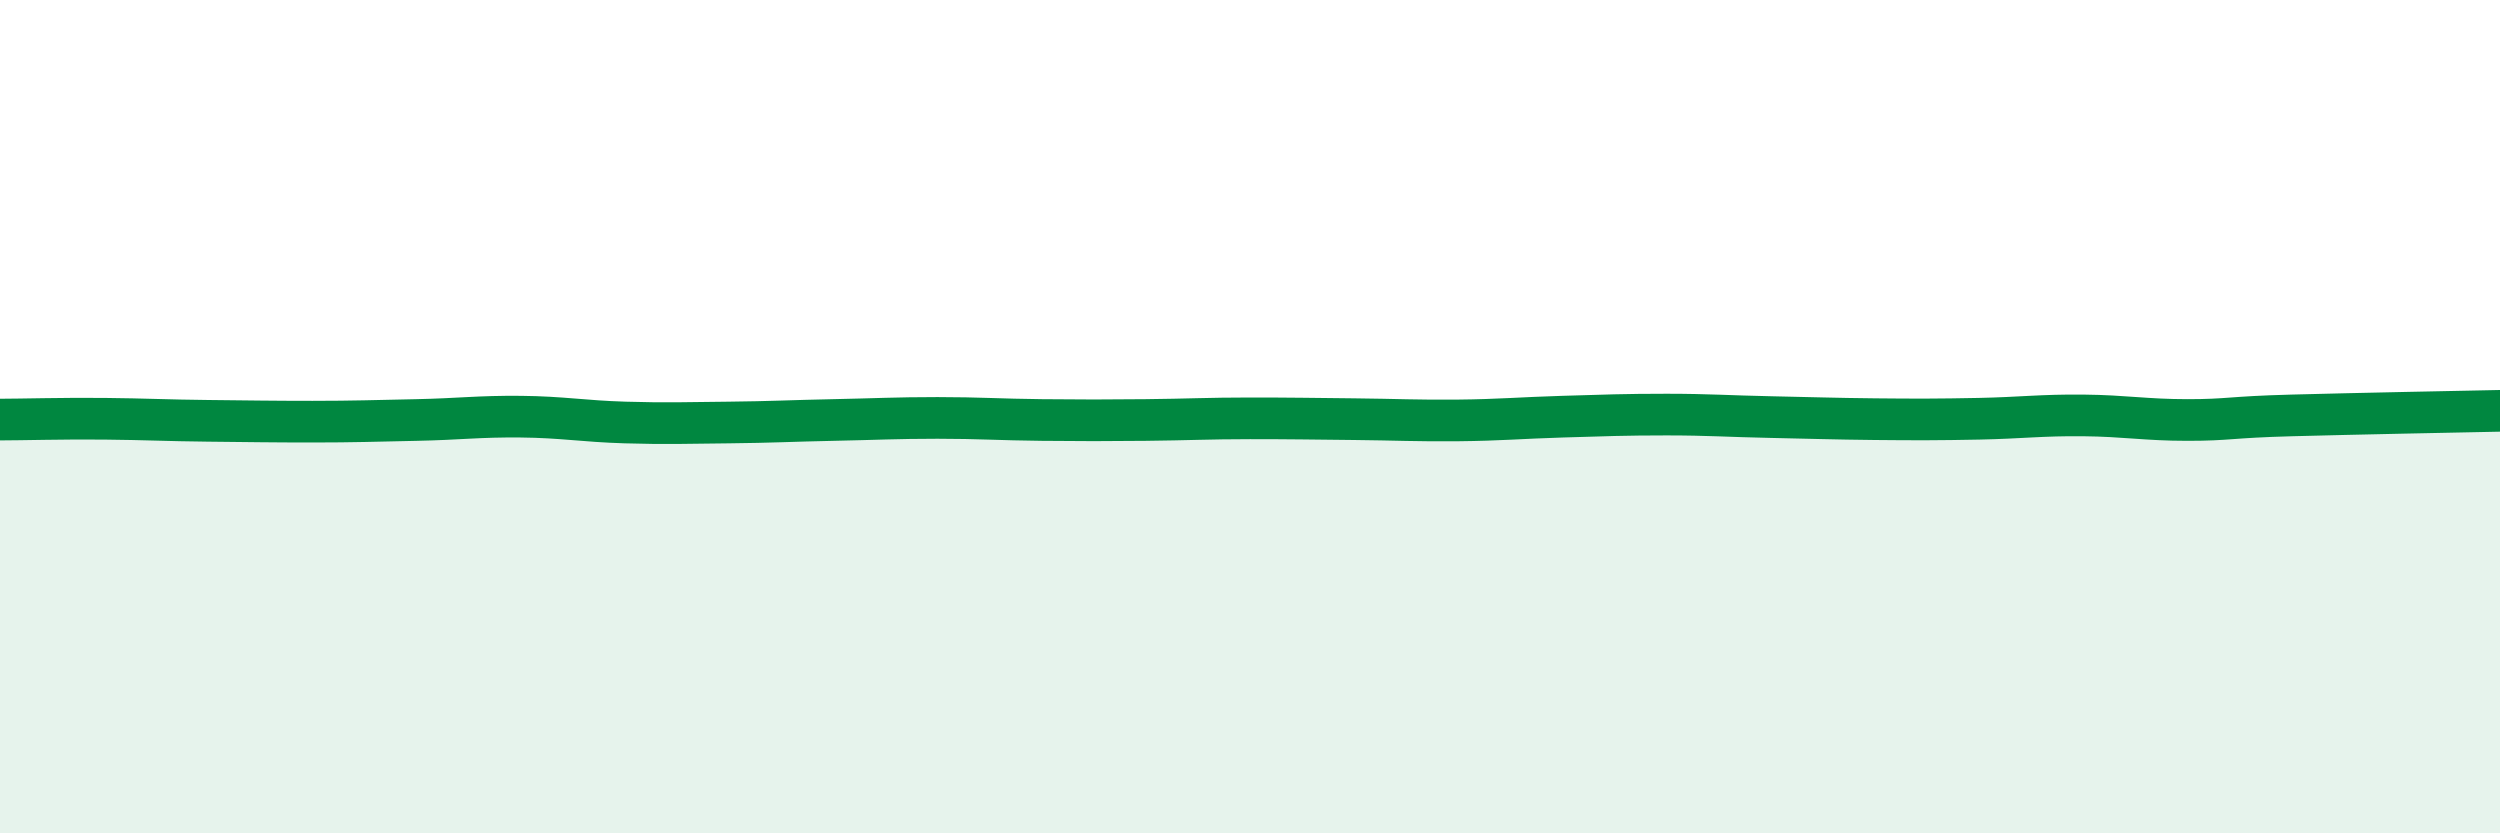 
    <svg width="60" height="20" viewBox="0 0 60 20" xmlns="http://www.w3.org/2000/svg">
      <path
        d="M 0,10.07 C 0.5,10.07 1.5,10.04 2.5,10.05 C 3.5,10.06 4,10.09 5,10.1 C 6,10.11 6.5,10.12 7.5,10.12 C 8.5,10.12 9,10.1 10,10.08 C 11,10.06 11.5,9.99 12.5,10 C 13.5,10.01 14,10.11 15,10.14 C 16,10.17 16.5,10.15 17.5,10.14 C 18.5,10.13 19,10.1 20,10.08 C 21,10.06 21.5,10.03 22.5,10.03 C 23.5,10.03 24,10.07 25,10.08 C 26,10.09 26.5,10.09 27.5,10.08 C 28.5,10.07 29,10.04 30,10.04 C 31,10.04 31.5,10.05 32.5,10.06 C 33.5,10.07 34,10.1 35,10.09 C 36,10.08 36.5,10.03 37.5,10 C 38.5,9.97 39,9.95 40,9.95 C 41,9.95 41.5,9.99 42.5,10.01 C 43.5,10.03 44,10.05 45,10.06 C 46,10.07 46.5,10.07 47.5,10.05 C 48.5,10.03 49,9.96 50,9.97 C 51,9.98 51.5,10.08 52.5,10.08 C 53.5,10.08 53.5,10.01 55,9.97 C 56.5,9.93 59,9.88 60,9.86L60 20L0 20Z"
        fill="#008740"
        opacity="0.1"
        stroke-linecap="round"
        stroke-linejoin="round"
      />
      <path
        d="M 0,10.07 C 0.5,10.07 1.5,10.04 2.5,10.05 C 3.5,10.06 4,10.09 5,10.1 C 6,10.11 6.5,10.12 7.5,10.12 C 8.5,10.12 9,10.1 10,10.08 C 11,10.06 11.5,9.99 12.5,10 C 13.5,10.01 14,10.11 15,10.14 C 16,10.17 16.5,10.15 17.5,10.14 C 18.5,10.13 19,10.1 20,10.08 C 21,10.06 21.5,10.03 22.5,10.03 C 23.5,10.03 24,10.07 25,10.08 C 26,10.09 26.5,10.09 27.5,10.08 C 28.5,10.07 29,10.04 30,10.04 C 31,10.04 31.5,10.05 32.5,10.06 C 33.5,10.07 34,10.1 35,10.09 C 36,10.08 36.5,10.03 37.5,10 C 38.5,9.97 39,9.95 40,9.95 C 41,9.95 41.5,9.99 42.5,10.01 C 43.5,10.03 44,10.05 45,10.06 C 46,10.07 46.5,10.07 47.5,10.05 C 48.5,10.03 49,9.96 50,9.97 C 51,9.98 51.5,10.08 52.5,10.08 C 53.5,10.08 53.5,10.01 55,9.97 C 56.5,9.93 59,9.88 60,9.86"
        stroke="#008740"
        stroke-width="1"
        fill="none"
        stroke-linecap="round"
        stroke-linejoin="round"
      />
    </svg>
  